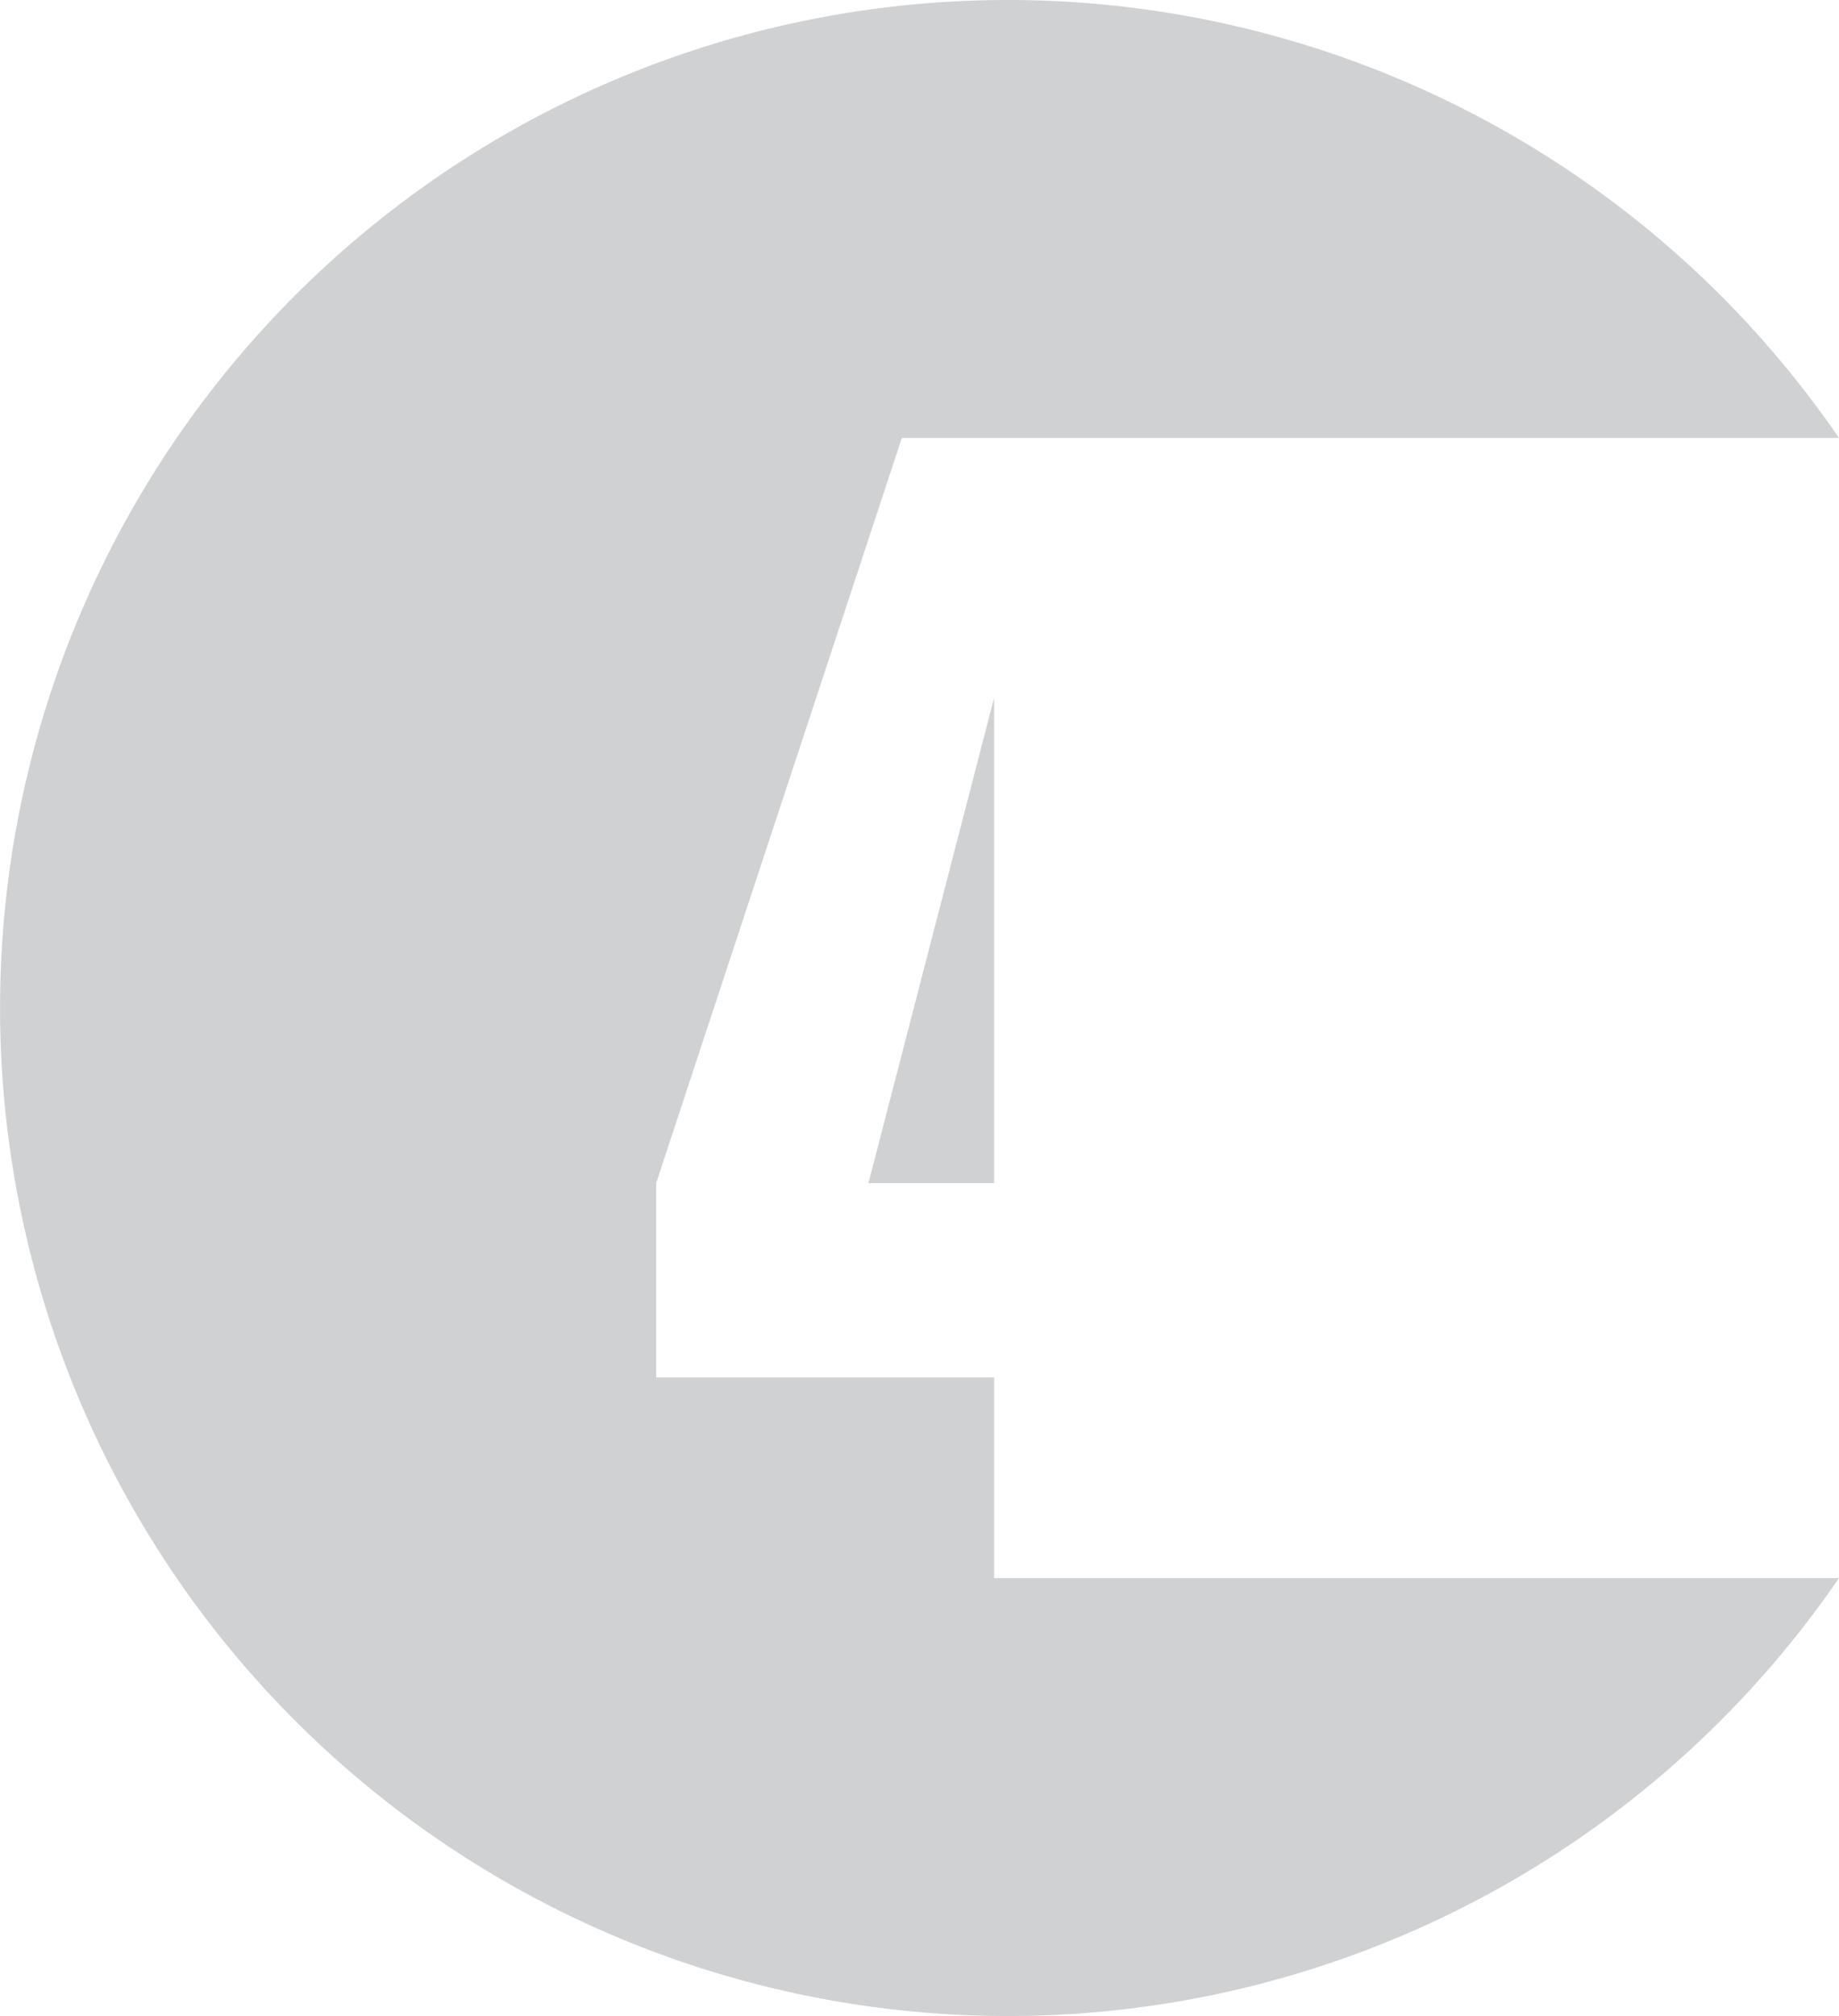 <svg xmlns="http://www.w3.org/2000/svg" viewBox="0 0 85.93 94.18"><defs><style>.cls-1{fill:#d0d1d2;}</style></defs><title>Ресурс 1</title><g id="Слой_2" data-name="Слой 2"><g id="Layer_1" data-name="Layer 1"><path class="cls-1" d="M46.45,64.35H30.66V55.27L42.14,20.46H85.93a47.09,47.09,0,1,0,0,53.26H46.45Z"/><polygon class="cls-1" points="40.58 55.27 46.45 55.27 46.45 32.6 40.58 55.27"/></g></g></svg>